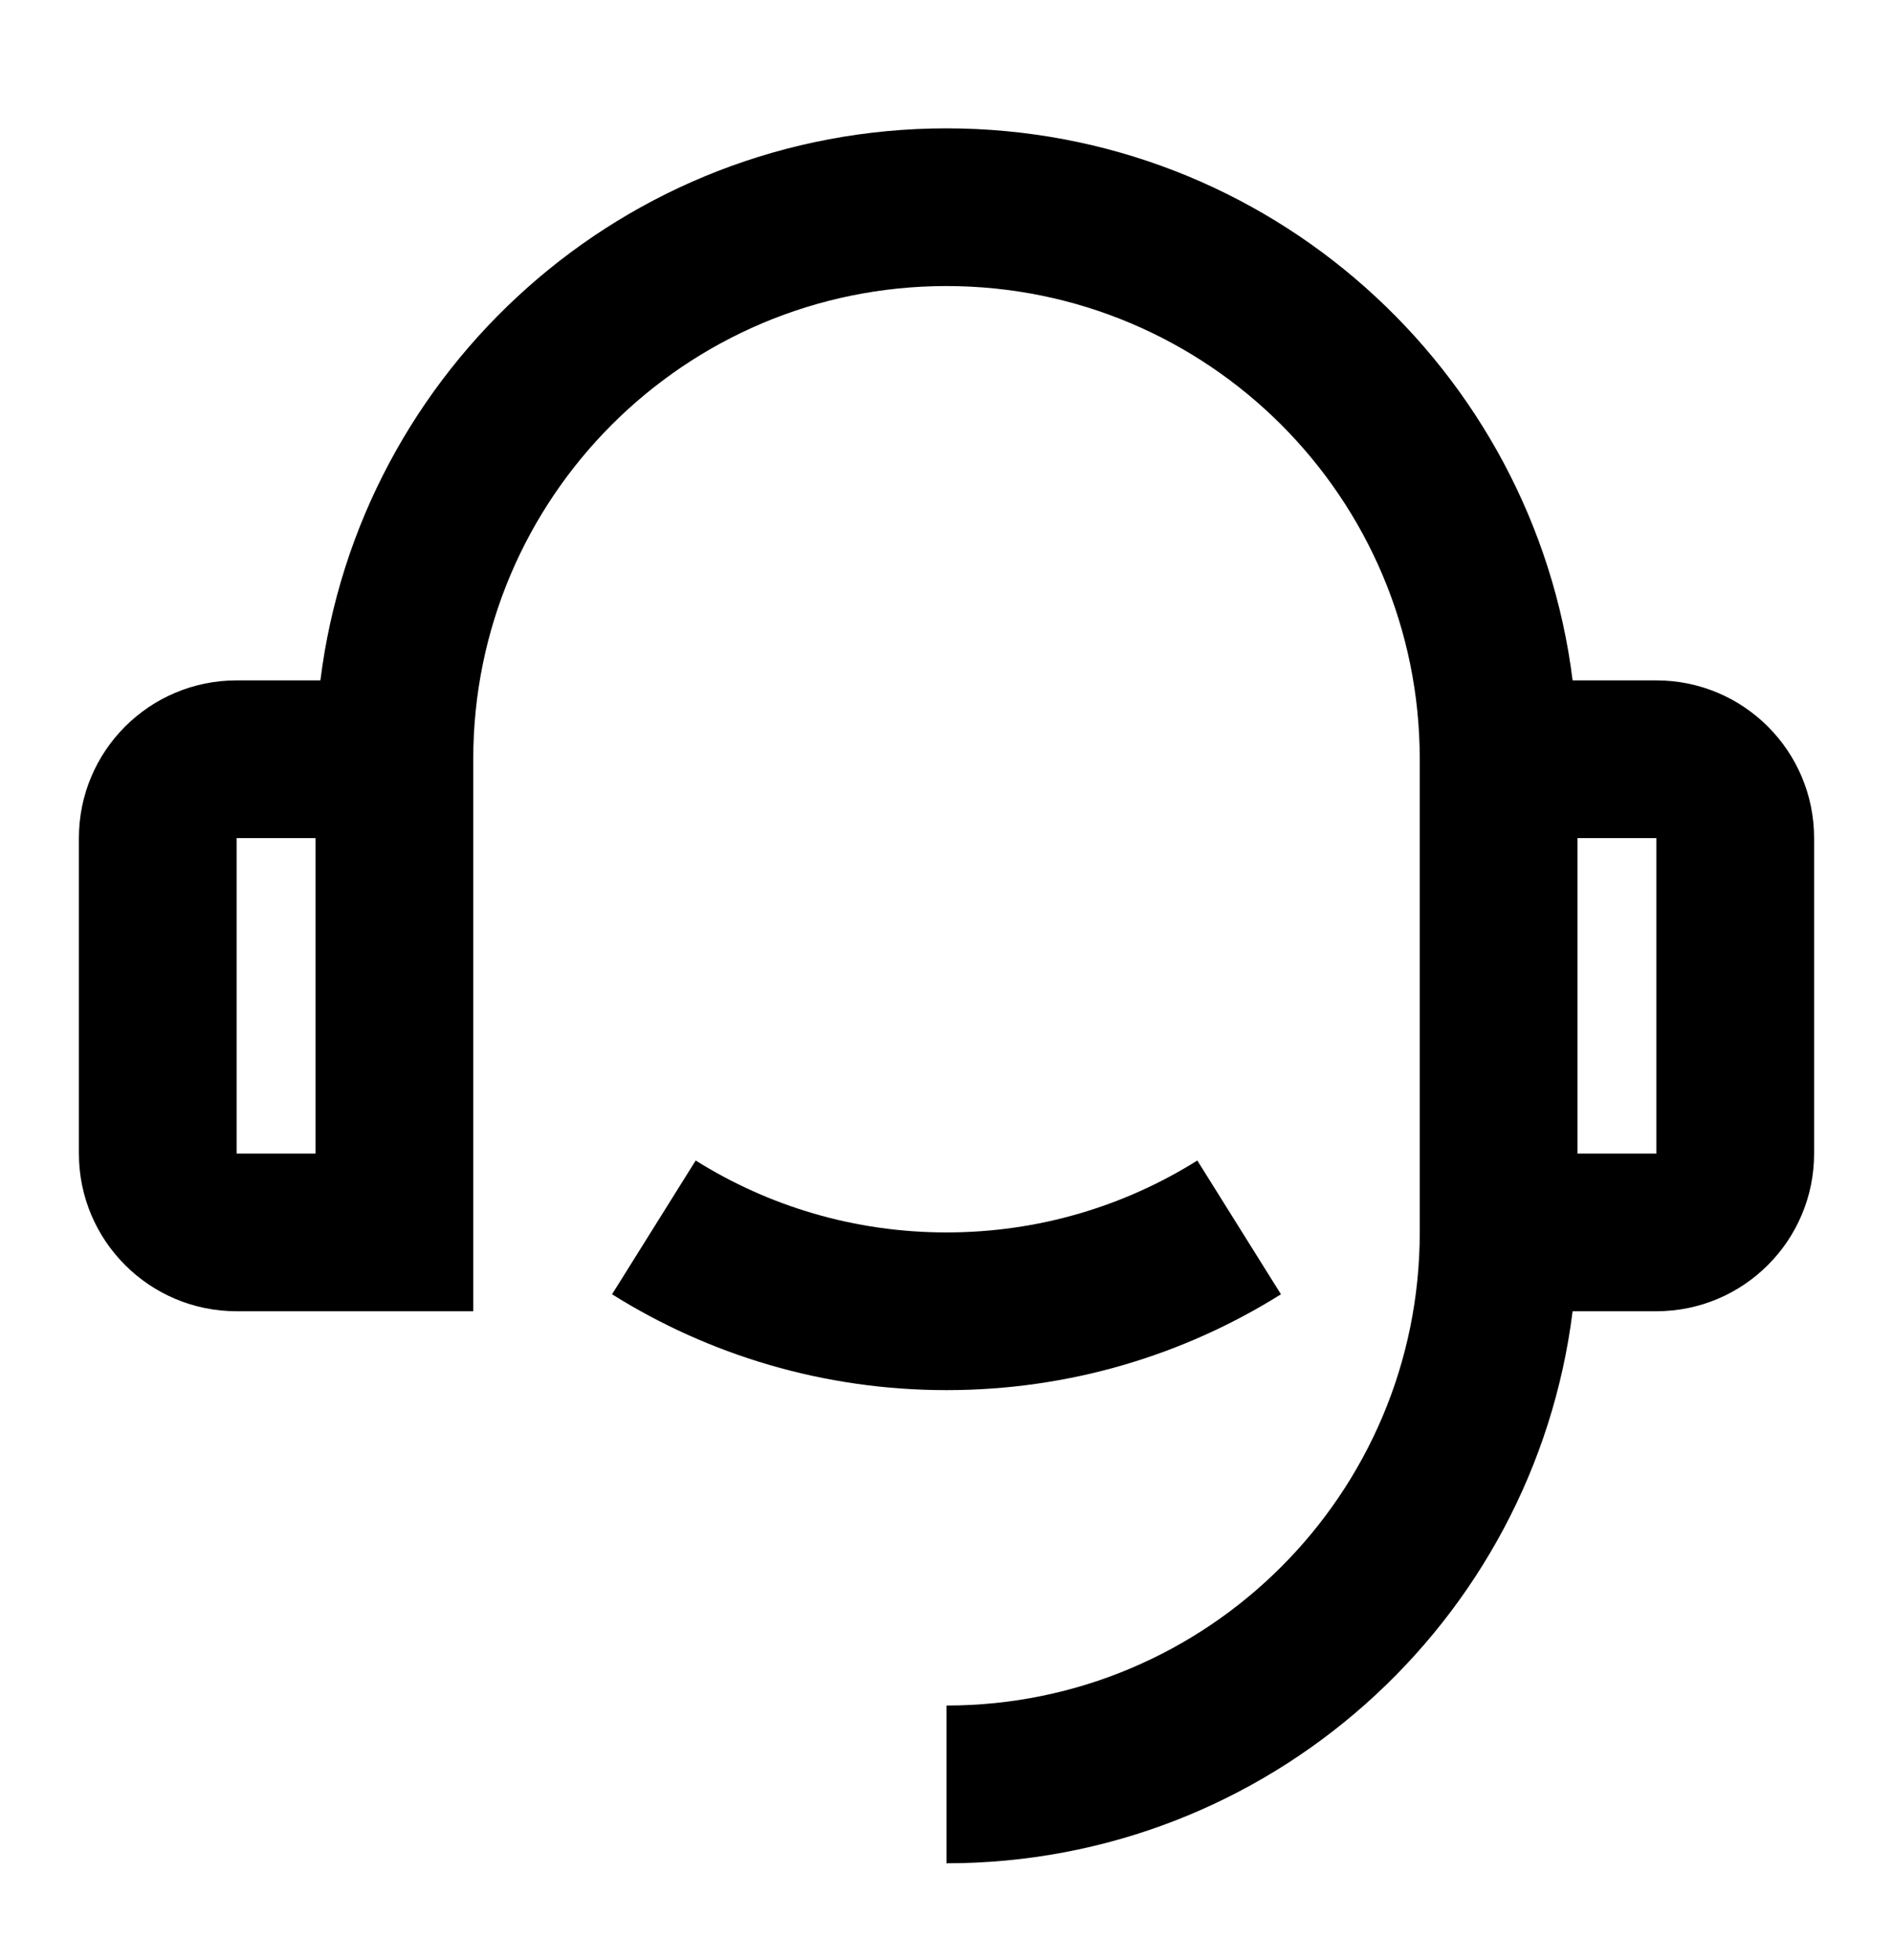 <svg xmlns="http://www.w3.org/2000/svg" fill="none" viewBox="0 0 28 29" height="29" width="28">
<g id="Frame">
<path fill="black" d="M23.261 10.066H24.5C25.788 10.066 26.833 11.11 26.833 12.399V17.066C26.833 18.354 25.788 19.399 24.5 19.399H23.261C22.687 24.003 18.759 27.566 14 27.566V25.232C17.866 25.232 21 22.098 21 18.232V11.232C21 7.366 17.866 4.232 14 4.232C10.134 4.232 7 7.366 7 11.232V19.399H3.5C2.211 19.399 1.167 18.354 1.167 17.066V12.399C1.167 11.11 2.211 10.066 3.5 10.066H4.739C5.313 5.462 9.24 1.899 14 1.899C18.759 1.899 22.687 5.462 23.261 10.066ZM3.5 12.399V17.066H4.667V12.399H3.5ZM23.333 12.399V17.066H24.5V12.399H23.333Z" id="Vector"></path>
<path fill="black" d="M10.29 17.169L9.053 19.148C10.487 20.047 12.183 20.566 14 20.566C15.817 20.566 17.513 20.047 18.947 19.148L17.71 17.169C16.635 17.843 15.363 18.233 14 18.233C12.637 18.233 11.365 17.843 10.29 17.169Z" id="Vector_2"></path>
</g>
</svg>
